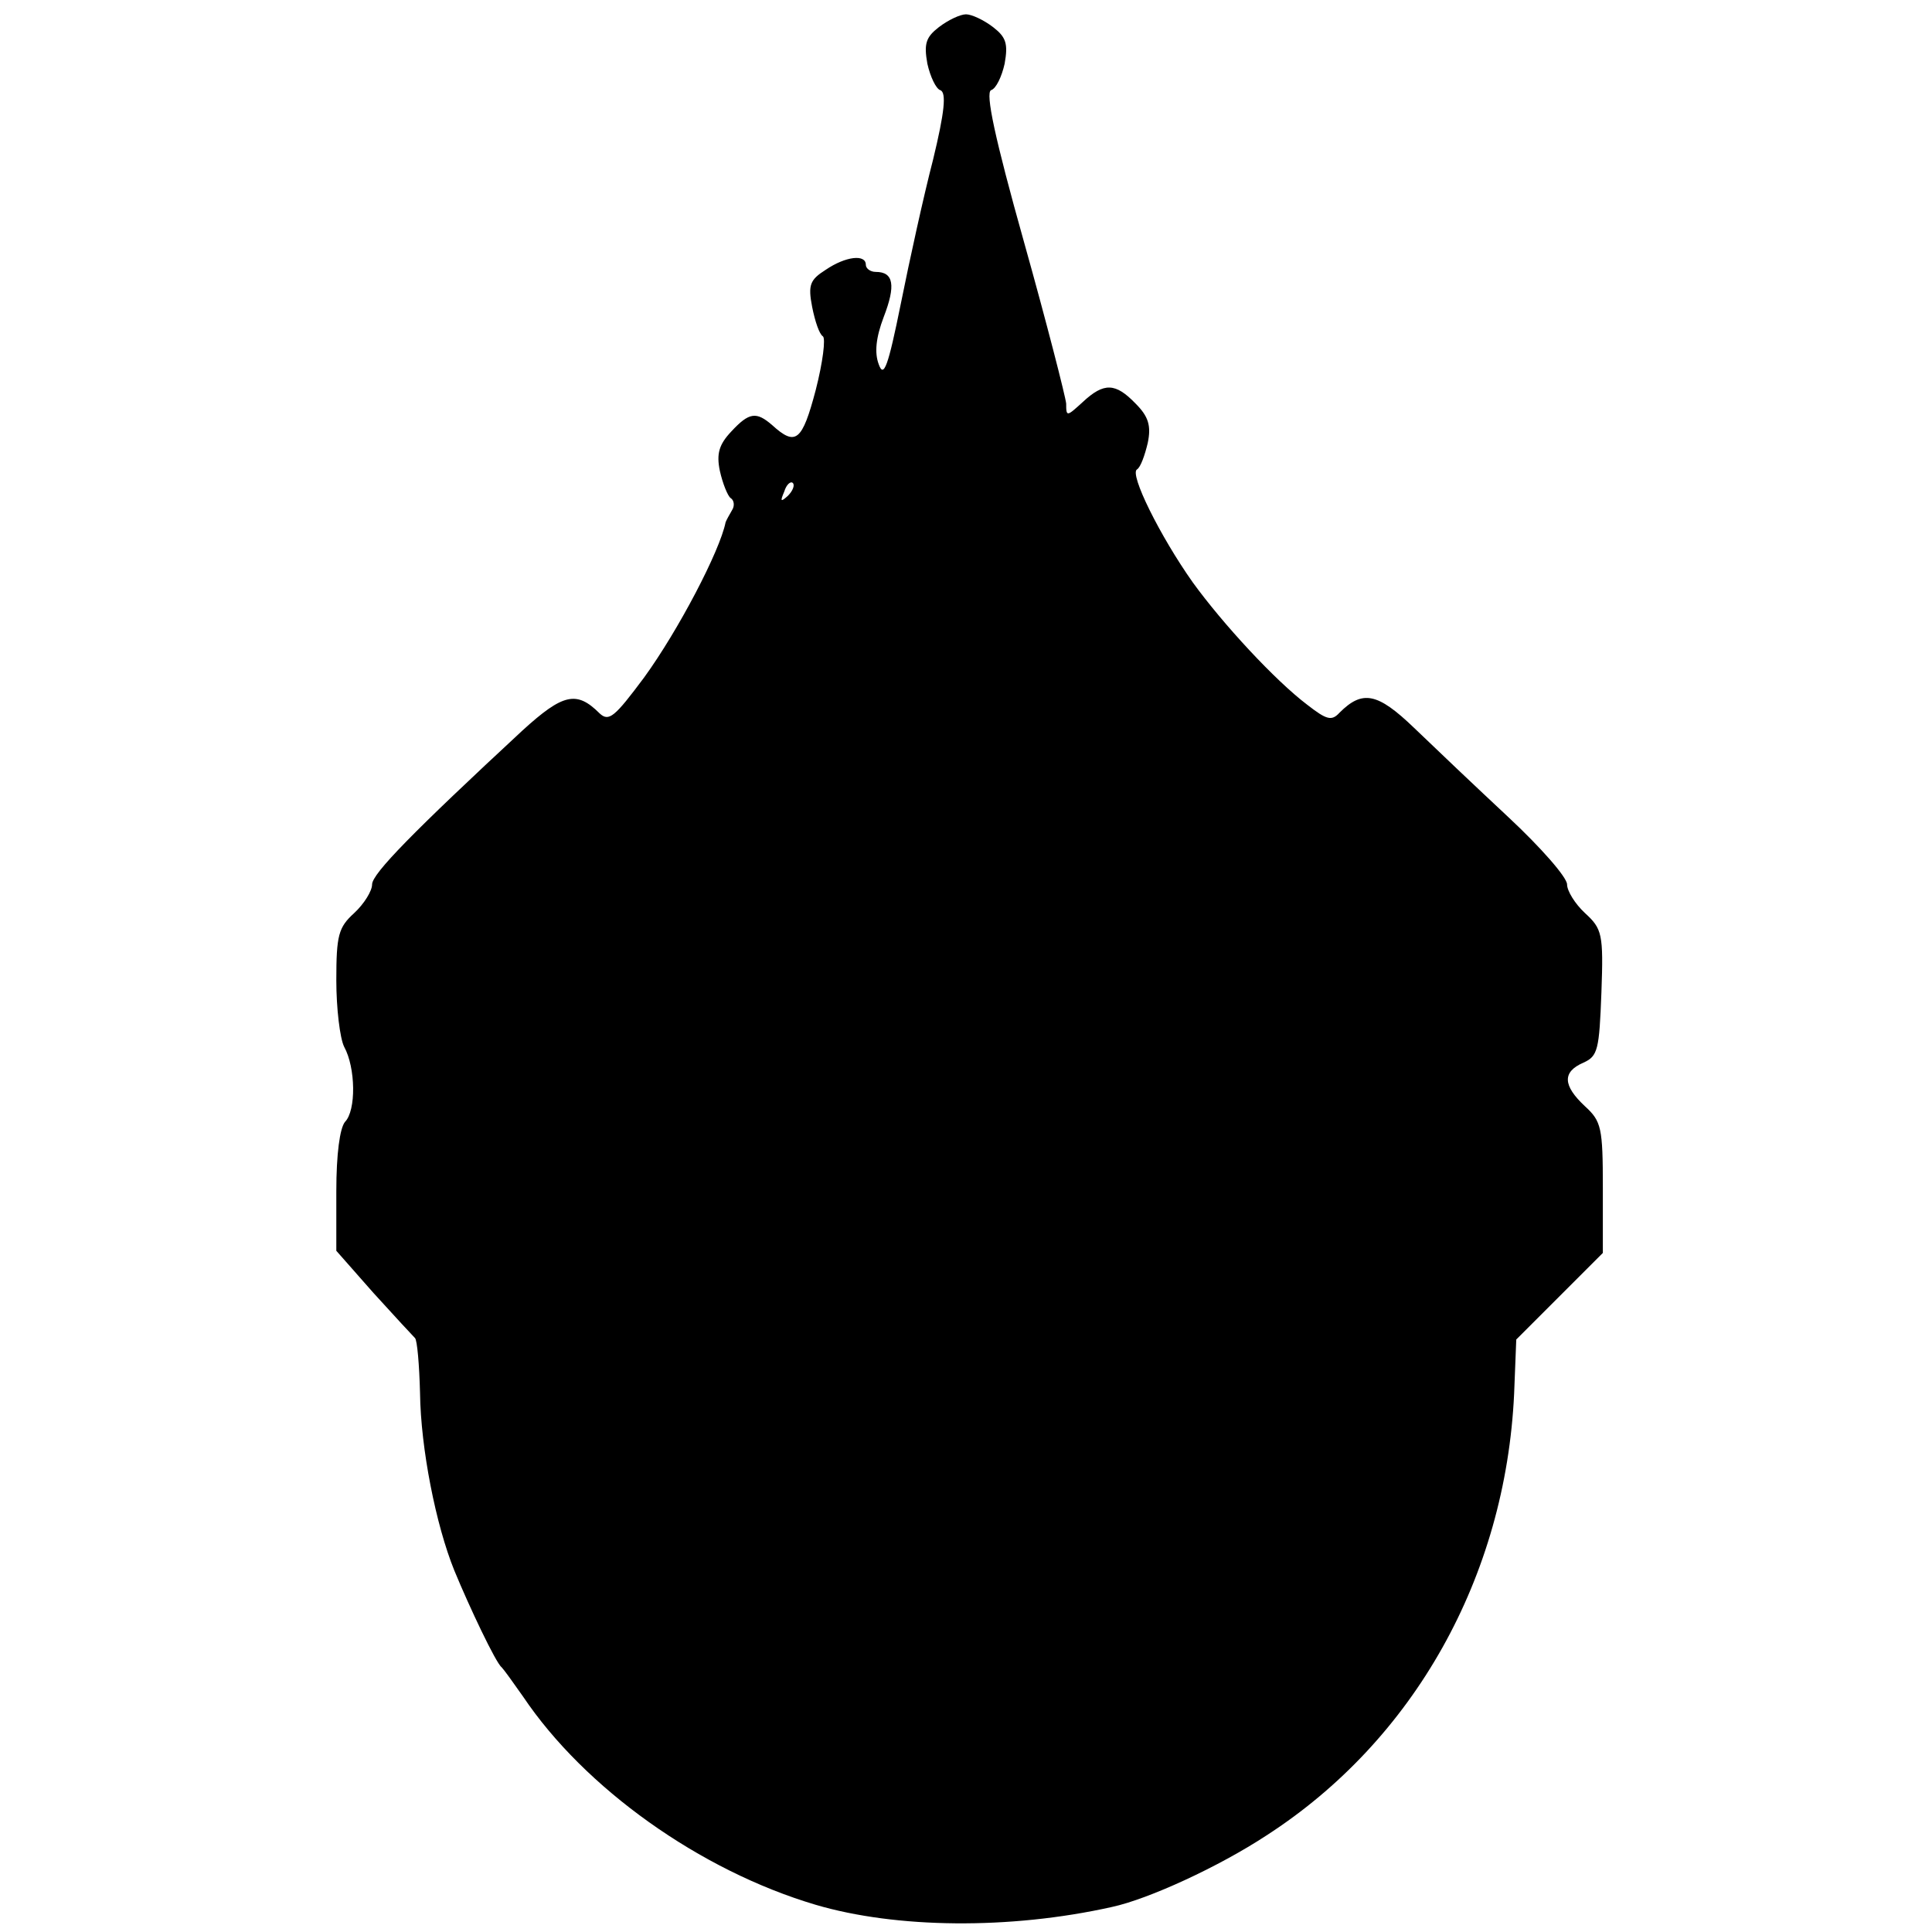 <?xml version="1.0" standalone="no"?>
<!DOCTYPE svg PUBLIC "-//W3C//DTD SVG 20010904//EN"
 "http://www.w3.org/TR/2001/REC-SVG-20010904/DTD/svg10.dtd">
<svg version="1.0" xmlns="http://www.w3.org/2000/svg"
 width="270pt" height="270pt" viewBox="0 0 270 270"
 preserveAspectRatio="xMidYMid meet">
<g transform="translate(0,270) scale(0.1,-0.1)"
fill="#000000" stroke="none">
<path d="M1312 2662 c-18 -14 -21 -23 -16 -51 4 -18 12 -35 18 -37 9 -3 6 -31
-10 -97 -13 -50 -33 -141 -45 -201 -18 -89 -24 -105 -31 -85 -6 16 -4 37 7 66
17 44 14 63 -11 63 -8 0 -14 5 -14 10 0 15 -28 12 -56 -7 -22 -14 -25 -21 -19
-52 4 -20 10 -38 15 -41 4 -3 0 -36 -10 -75 -19 -72 -28 -79 -61 -49 -22 19
-32 18 -57 -9 -17 -18 -21 -31 -16 -55 4 -18 11 -35 15 -38 5 -3 6 -11 2 -17
-4 -7 -8 -14 -9 -17 -8 -40 -66 -151 -114 -217 -41 -55 -49 -62 -62 -50 -32
32 -51 28 -108 -24 -152 -141 -210 -200 -210 -215 0 -9 -11 -27 -25 -40 -22
-20 -25 -31 -25 -94 0 -39 5 -81 11 -93 16 -29 17 -89 1 -105 -7 -9 -12 -44
-12 -97 l0 -83 52 -59 c29 -32 55 -60 58 -63 3 -3 6 -37 7 -77 1 -77 22 -184
48 -248 21 -51 58 -129 66 -135 3 -3 16 -21 30 -41 86 -128 247 -243 409 -291
112 -33 271 -35 414 -3 51 11 149 56 216 100 206 133 334 361 346 617 l3 76
61 61 60 60 0 91 c0 84 -2 93 -25 114 -31 29 -32 48 -2 61 20 9 22 18 25 98 3
82 1 89 -23 111 -14 13 -25 31 -25 40 0 10 -37 52 -82 94 -45 42 -104 98 -132
125 -51 49 -72 53 -104 21 -11 -12 -18 -10 -45 11 -45 34 -118 113 -160 171
-46 65 -89 152 -78 158 5 3 11 20 15 37 5 24 1 37 -17 55 -28 29 -44 30 -74 2
-22 -20 -23 -21 -23 -2 -1 10 -27 112 -59 226 -41 146 -54 208 -46 212 7 2 15
19 19 37 5 28 2 37 -16 51 -13 10 -30 18 -38 18 -8 0 -25 -8 -38 -18z m-211
-655 c-10 -9 -11 -8 -5 6 3 10 9 15 12 12 3 -3 0 -11 -7 -18z"/>
</g>
</svg>
